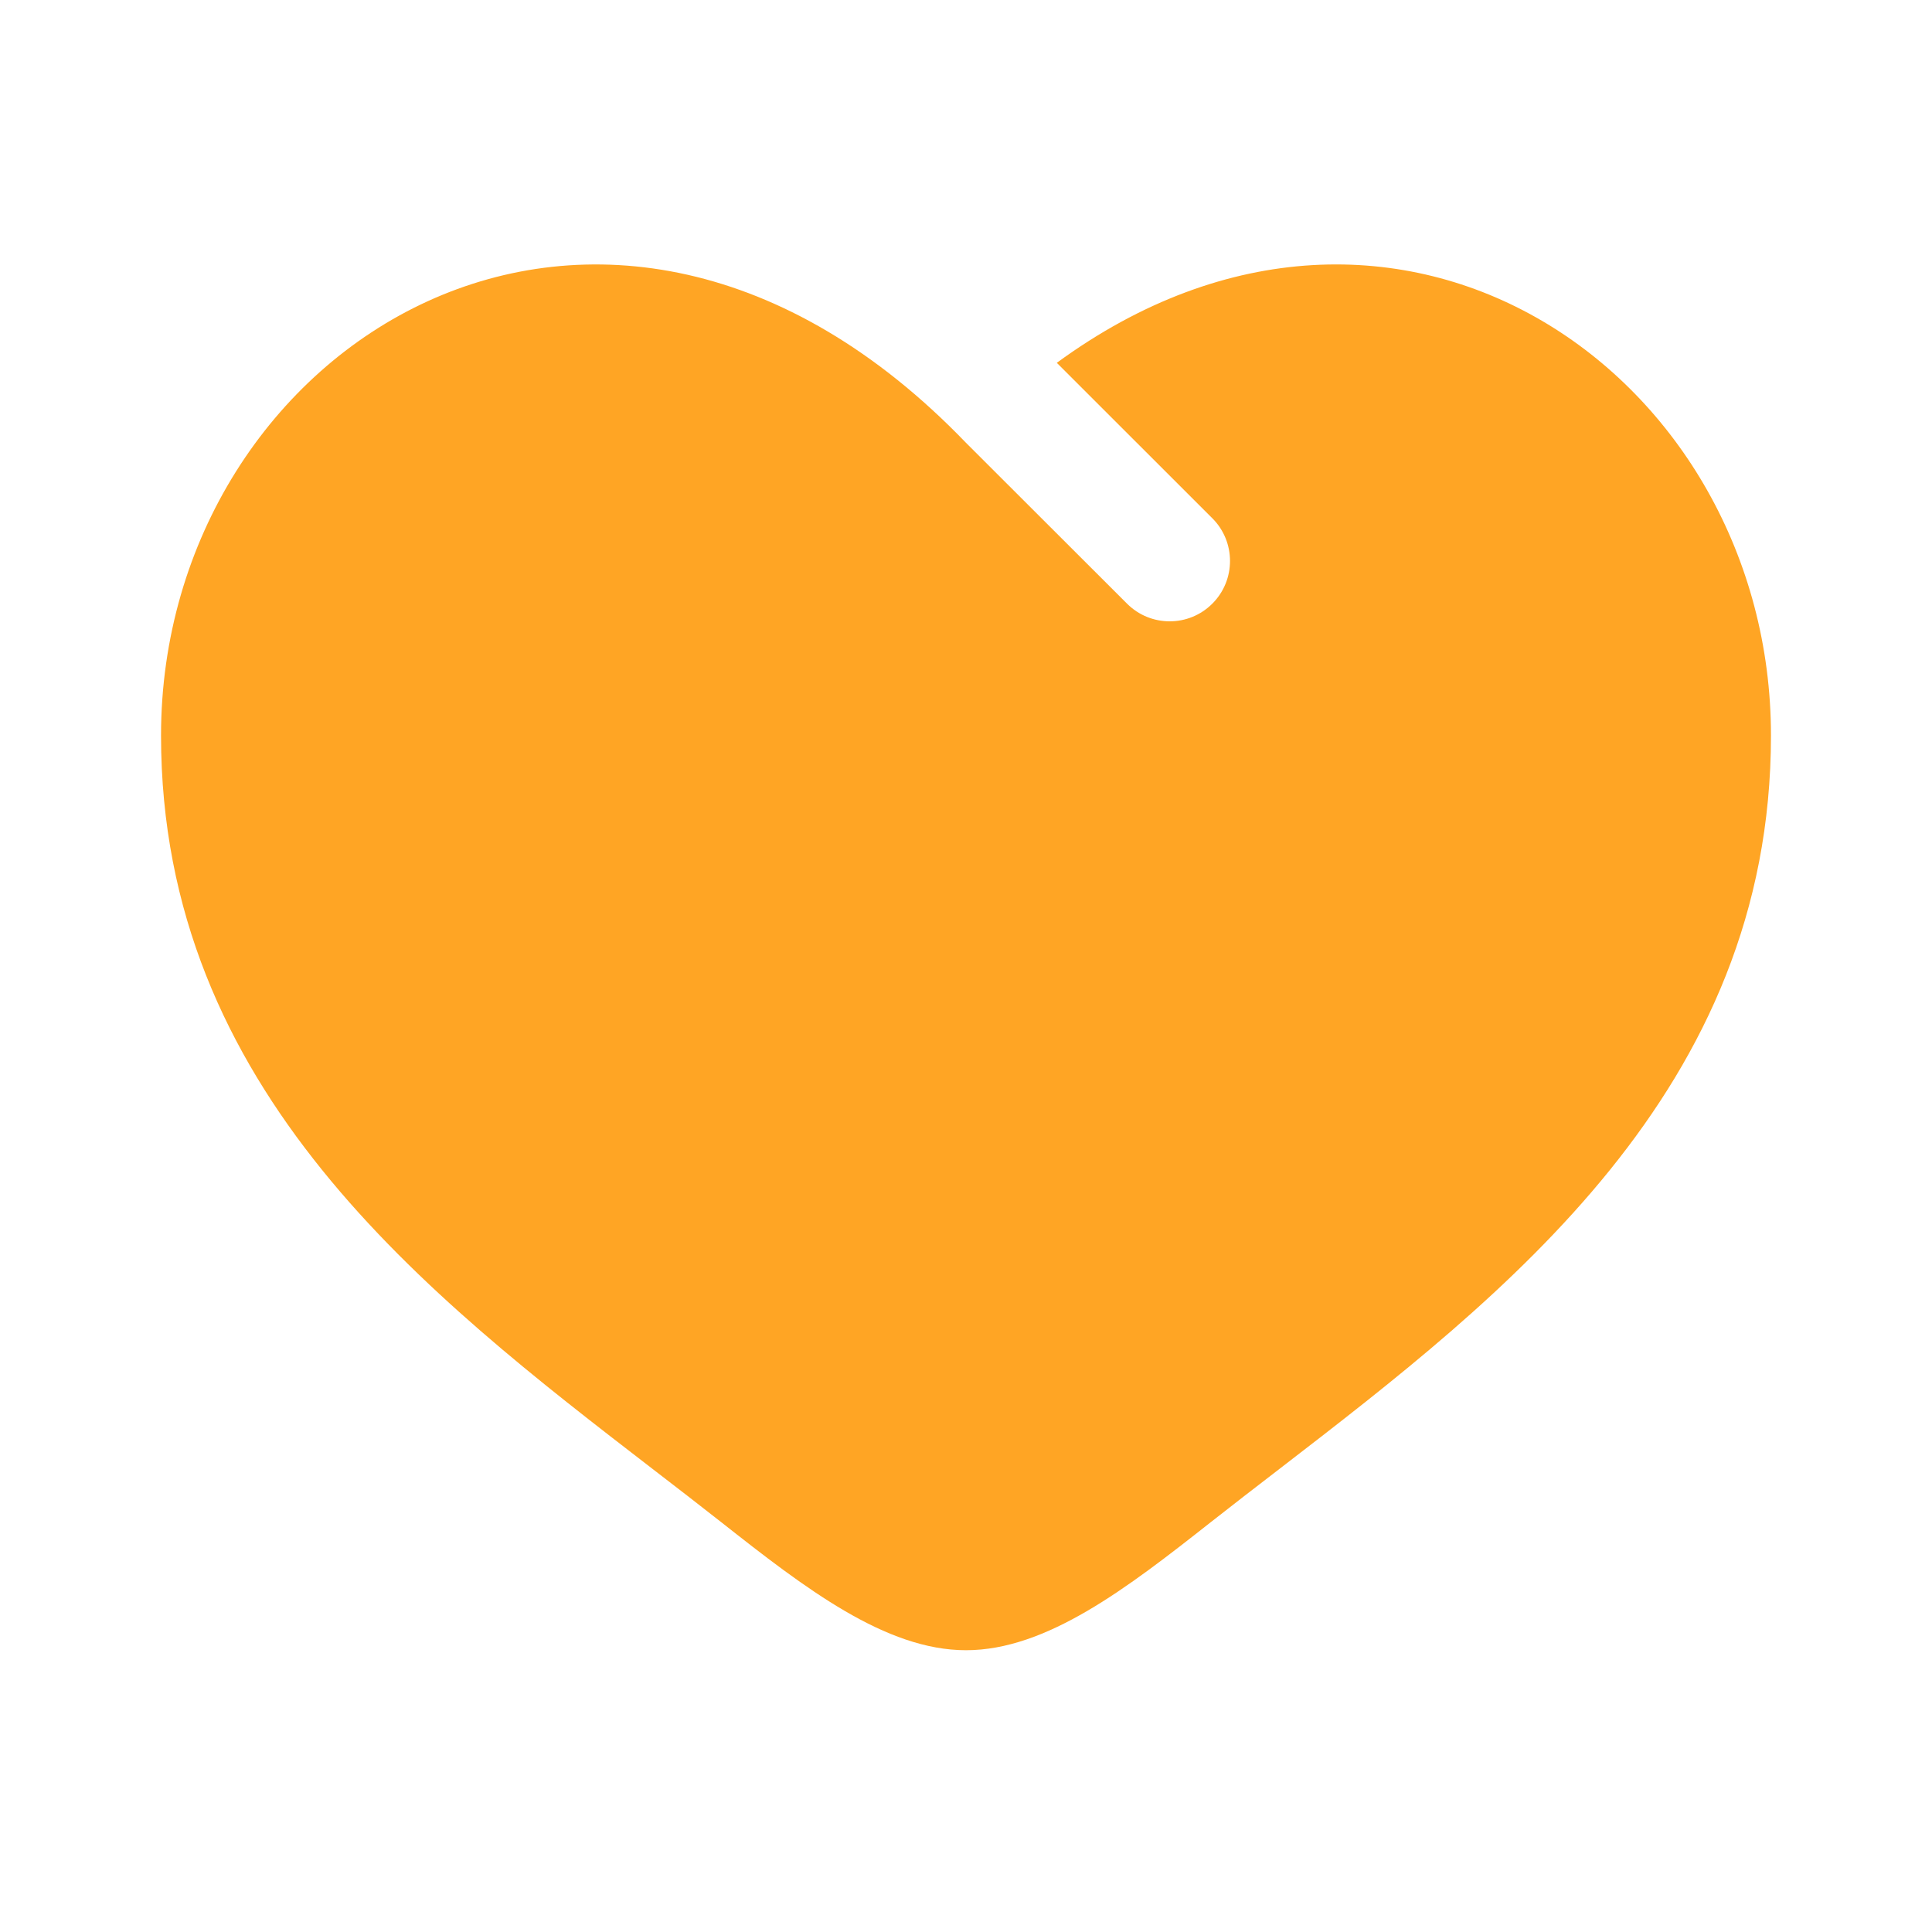 <svg width="20" height="20" viewBox="0 0 20 20" fill="none" xmlns="http://www.w3.org/2000/svg">
<path d="M6.755 15.206C4.415 13.403 1.667 11.285 1.667 7.614C1.667 3.562 6.25 0.688 10 4.584L11.667 6.249C11.911 6.493 12.306 6.493 12.55 6.249C12.794 6.005 12.794 5.609 12.55 5.365L10.94 3.756C14.474 1.169 18.333 3.896 18.333 7.614C18.333 11.285 15.585 13.403 13.245 15.206C13.002 15.393 12.763 15.577 12.532 15.759C11.667 16.441 10.833 17.083 10 17.083C9.167 17.083 8.333 16.441 7.468 15.759C7.237 15.577 6.998 15.393 6.755 15.206Z" fill="#FFA524"/>
</svg>
